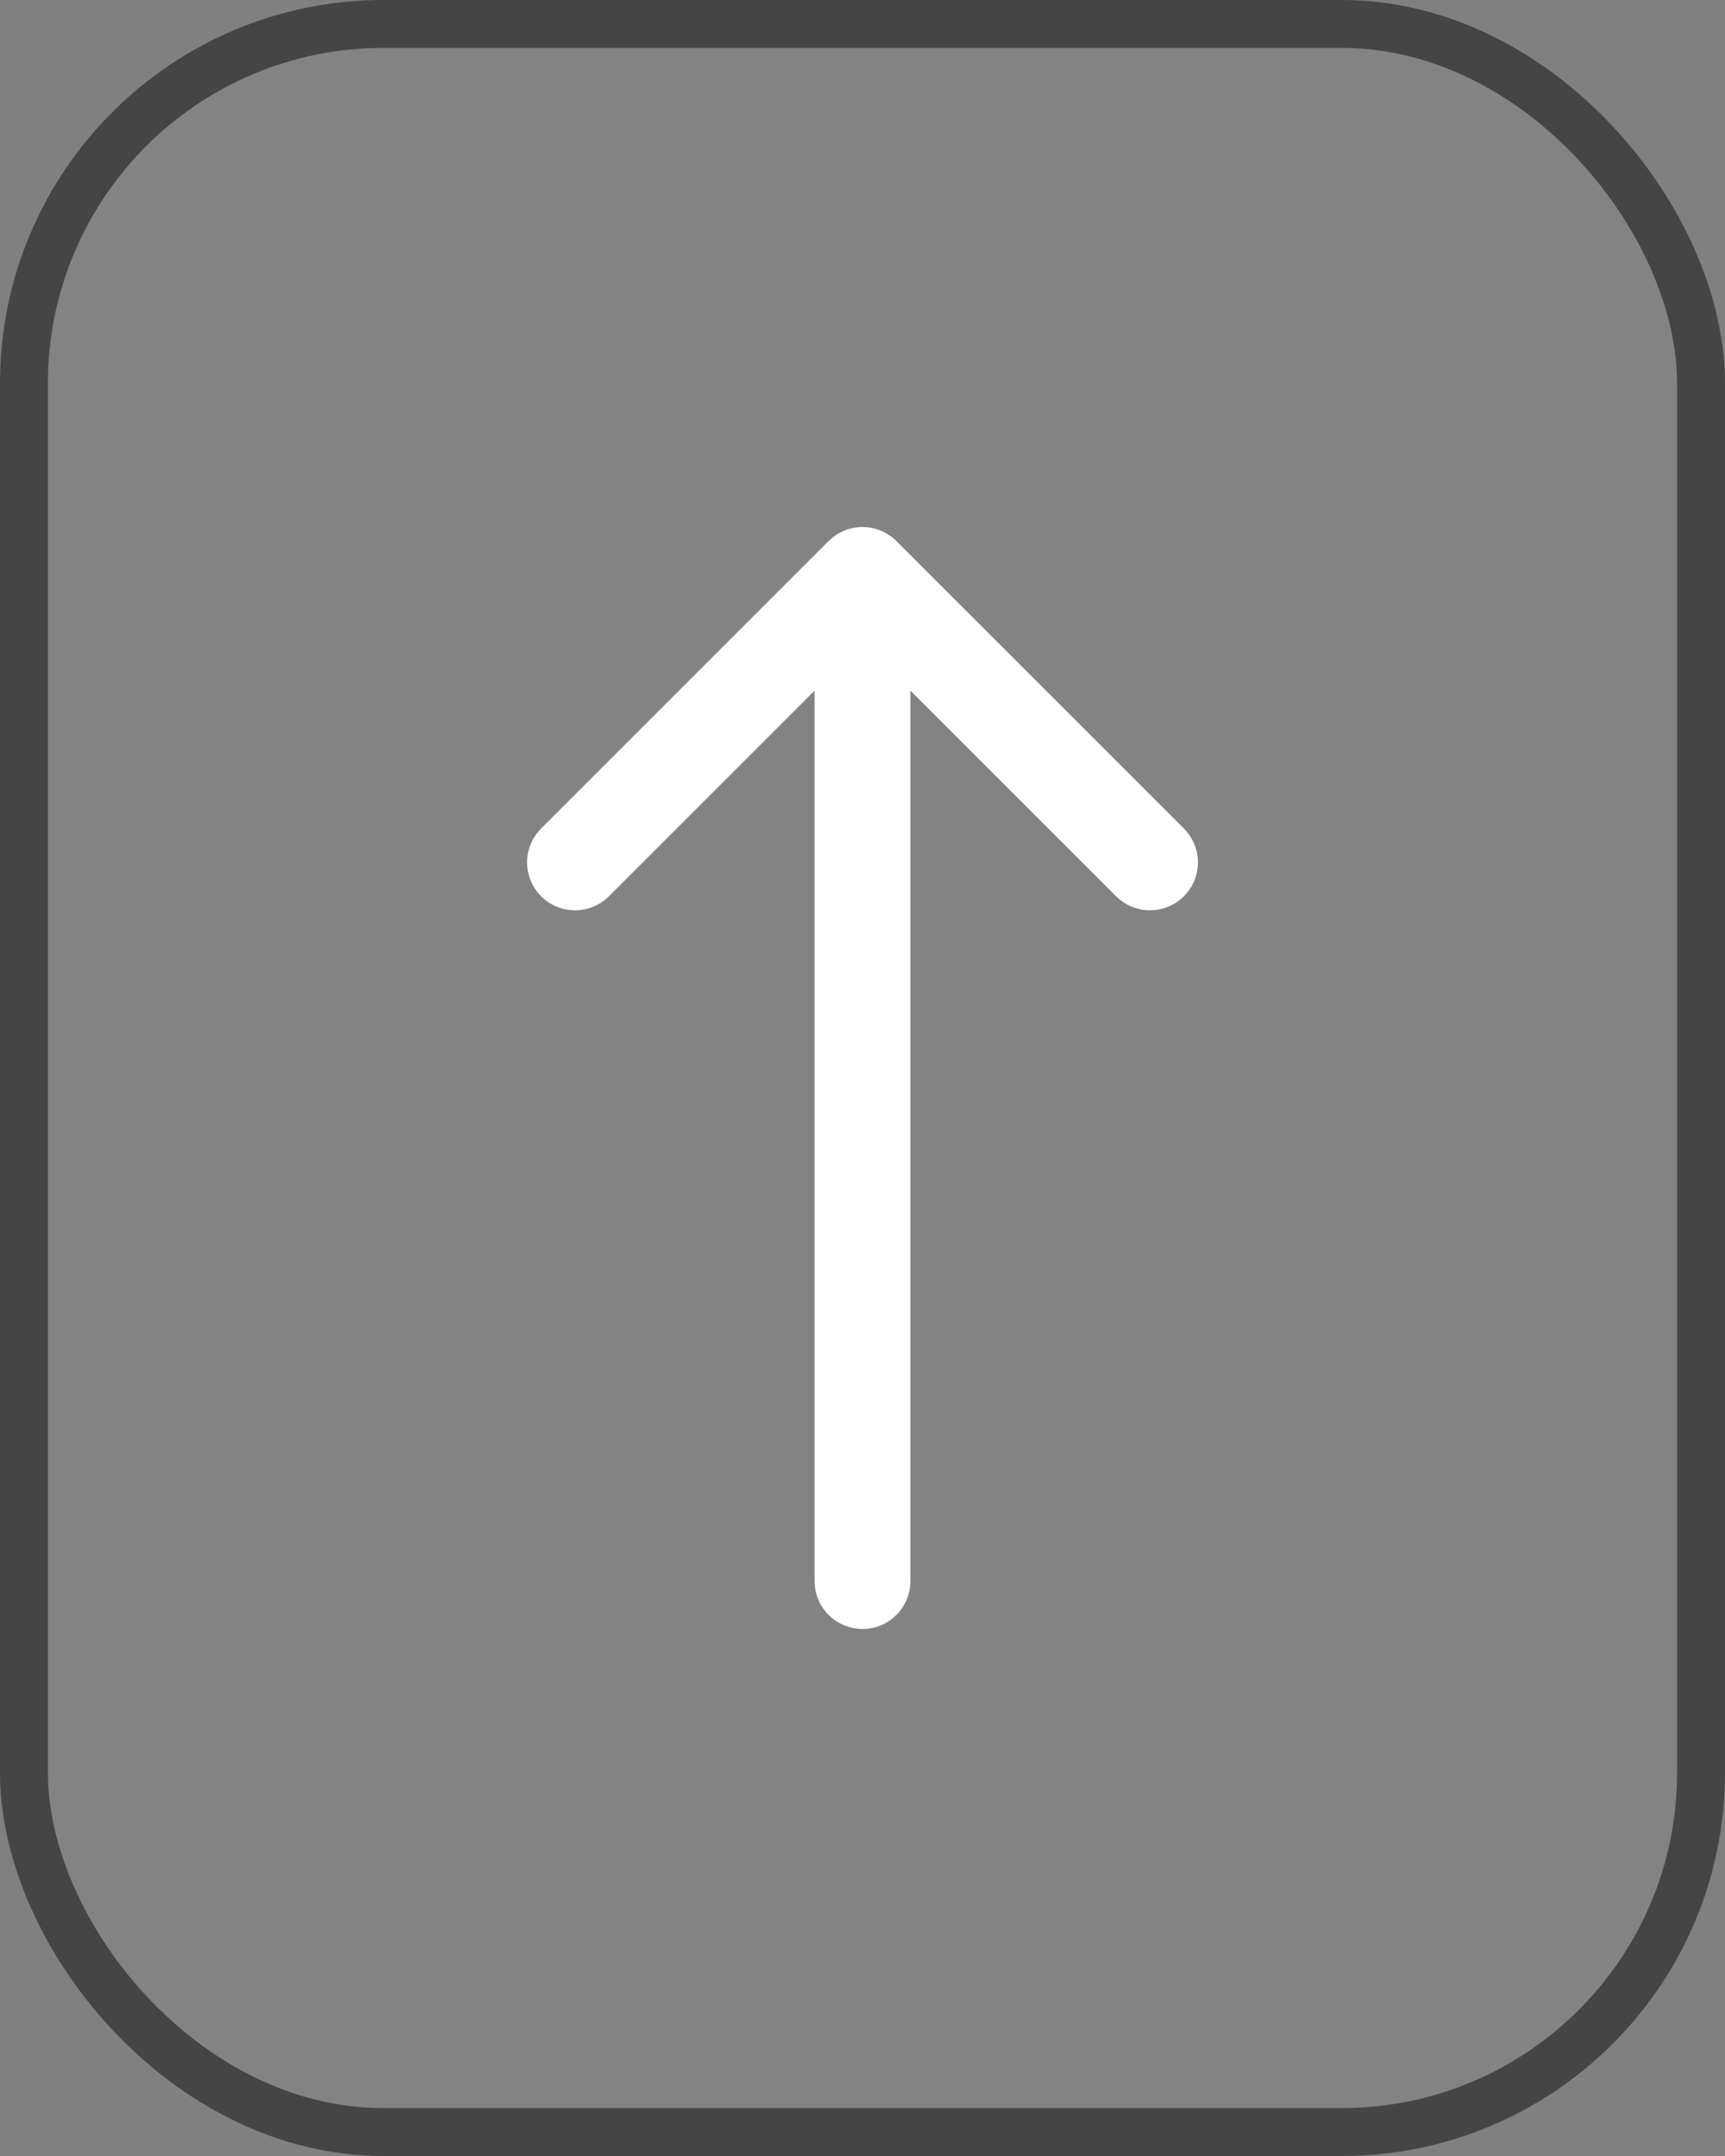 <?xml version="1.0" encoding="UTF-8"?> <svg xmlns="http://www.w3.org/2000/svg" width="36" height="45" viewBox="0 0 36 45" fill="none"><rect x="0" y="0" width="36" height="45" fill="#808080" stroke="none"/> <rect x="0.5" y="0.5" width="35" height="44" rx="7.5" fill="white" fill-opacity="0.03"></rect> <path d="M18 12V33M18 12L24 18M18 12L12 18" stroke="white" stroke-width="2" stroke-linecap="round"></path> <rect x="0.5" y="0.5" width="35" height="44" rx="7.5" stroke="#454545"></rect> </svg> 